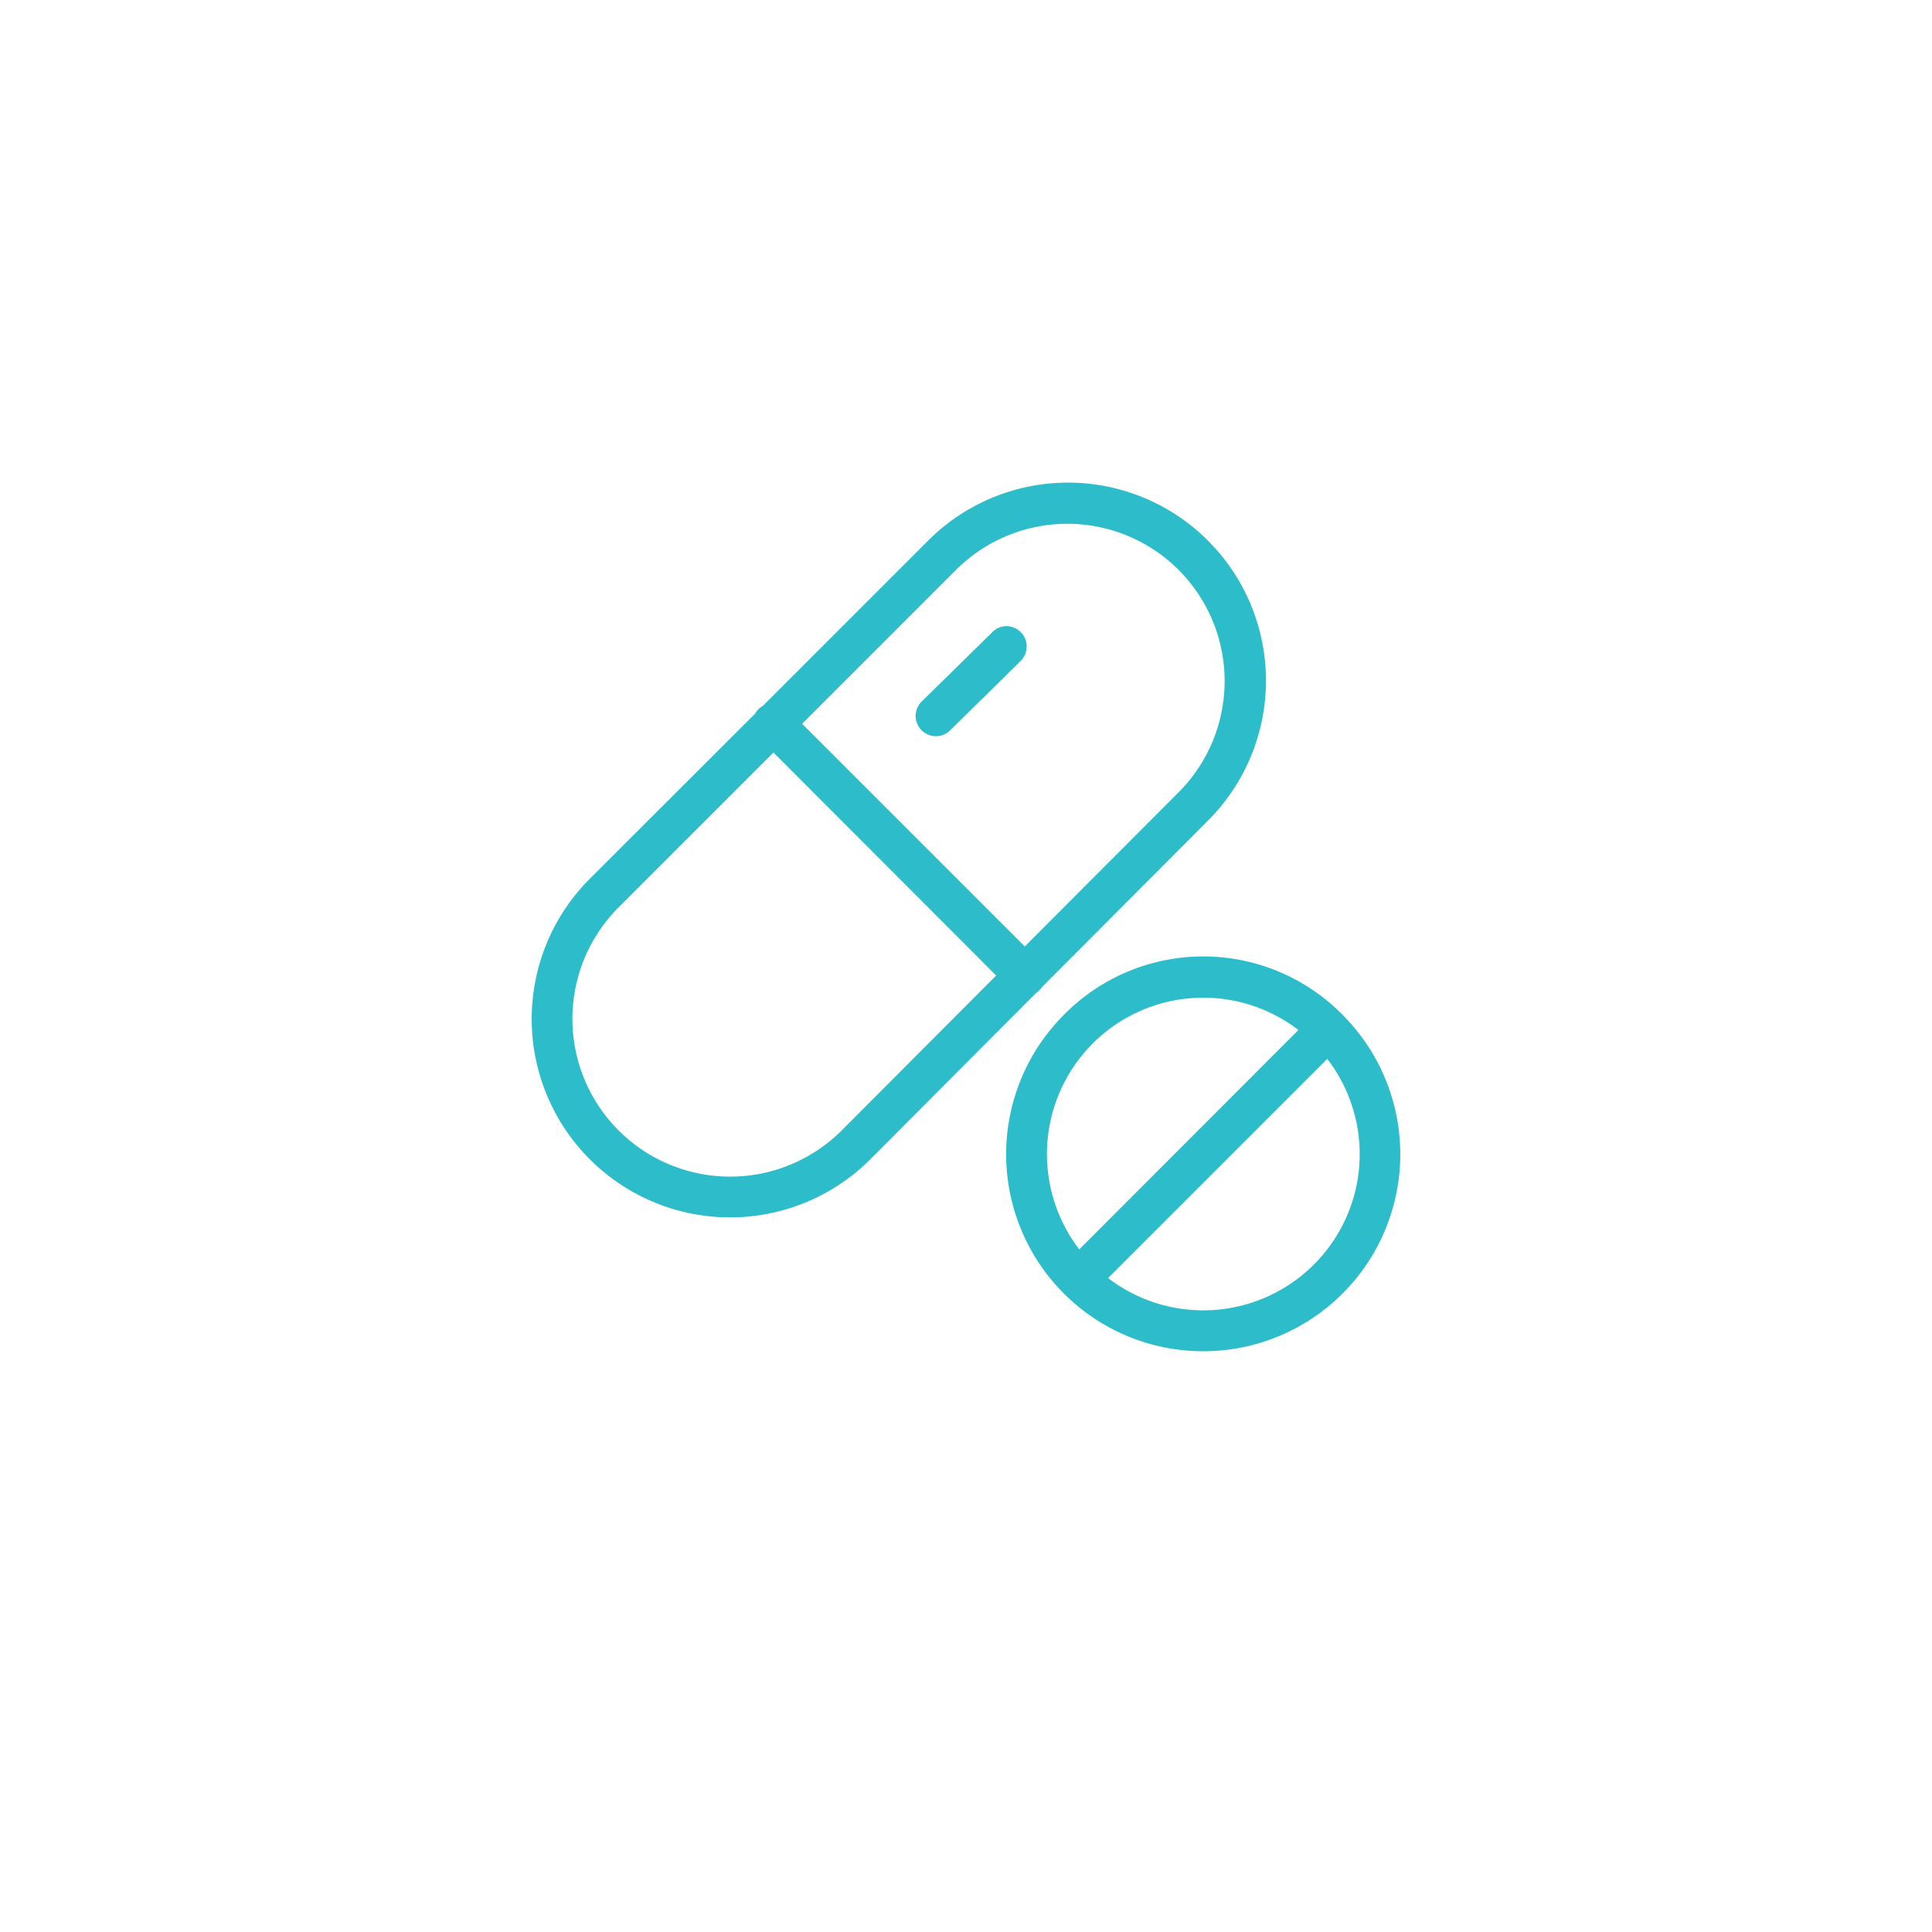 <svg xmlns="http://www.w3.org/2000/svg" xmlns:xlink="http://www.w3.org/1999/xlink" width="118" height="118" viewBox="0 0 118 118"><defs><style>.a{fill:#fff;}.b{fill:#2dbdca;}.c{filter:url(#a);}</style><filter id="a" x="0" y="0" width="118" height="118" filterUnits="userSpaceOnUse"><feOffset dy="3" input="SourceAlpha"/><feGaussianBlur stdDeviation="3" result="b"/><feFlood flood-color="#92959e" flood-opacity="0.161"/><feComposite operator="in" in2="b"/><feComposite in="SourceGraphic"/></filter></defs><g transform="translate(-169 -3554.453)"><g class="c" transform="matrix(1, 0, 0, 1, 169, 3554.45)"><rect class="a" width="100" height="100" rx="10" transform="translate(9 6)"/></g><g transform="translate(201.463 3583.927)"><g transform="translate(0.013 0)"><g transform="translate(0 0)"><path class="b" d="M41.369,3.6a12.078,12.078,0,0,0-17.1-.1l-.1.1L14.125,13.644a1.229,1.229,0,0,0-.471.471L3.543,24.214a12.115,12.115,0,0,0,17.17,17.1l.012-.012,10.1-10.136a1.243,1.243,0,0,0,.36-.36L41.27,20.691A12.089,12.089,0,0,0,41.369,3.6ZM18.964,39.549A9.632,9.632,0,0,1,5.3,25.964l9.478-9.478,13.6,13.622ZM39.521,18.917l-9.392,9.416-13.6-13.6,9.4-9.4A9.606,9.606,0,1,1,39.521,18.917Z" transform="translate(-0.013 0)"/></g></g><g transform="translate(23.476 8.775)"><path class="b" d="M195.555,71.1a1.214,1.214,0,0,0-1.749-.012l-4.293,4.218a1.237,1.237,0,1,0,1.724,1.774l.012-.012,4.28-4.218A1.236,1.236,0,0,0,195.555,71.1Z" transform="translate(-189.138 -70.727)"/></g><g transform="translate(28.996 28.943)"><path class="b" d="M254.175,236.859l-.012-.012a11.94,11.94,0,0,0-16.9-.112l-.112.112a12.036,12.036,0,1,0,17.021.012Zm-18.064,8.5a9.547,9.547,0,0,1,15.359-7.58l-13.386,13.4A9.6,9.6,0,0,1,236.111,245.357Zm16.3,6.749a9.556,9.556,0,0,1-12.568.819l13.386-13.386A9.528,9.528,0,0,1,252.413,252.106Z" transform="translate(-233.626 -233.287)"/></g></g></g></svg>